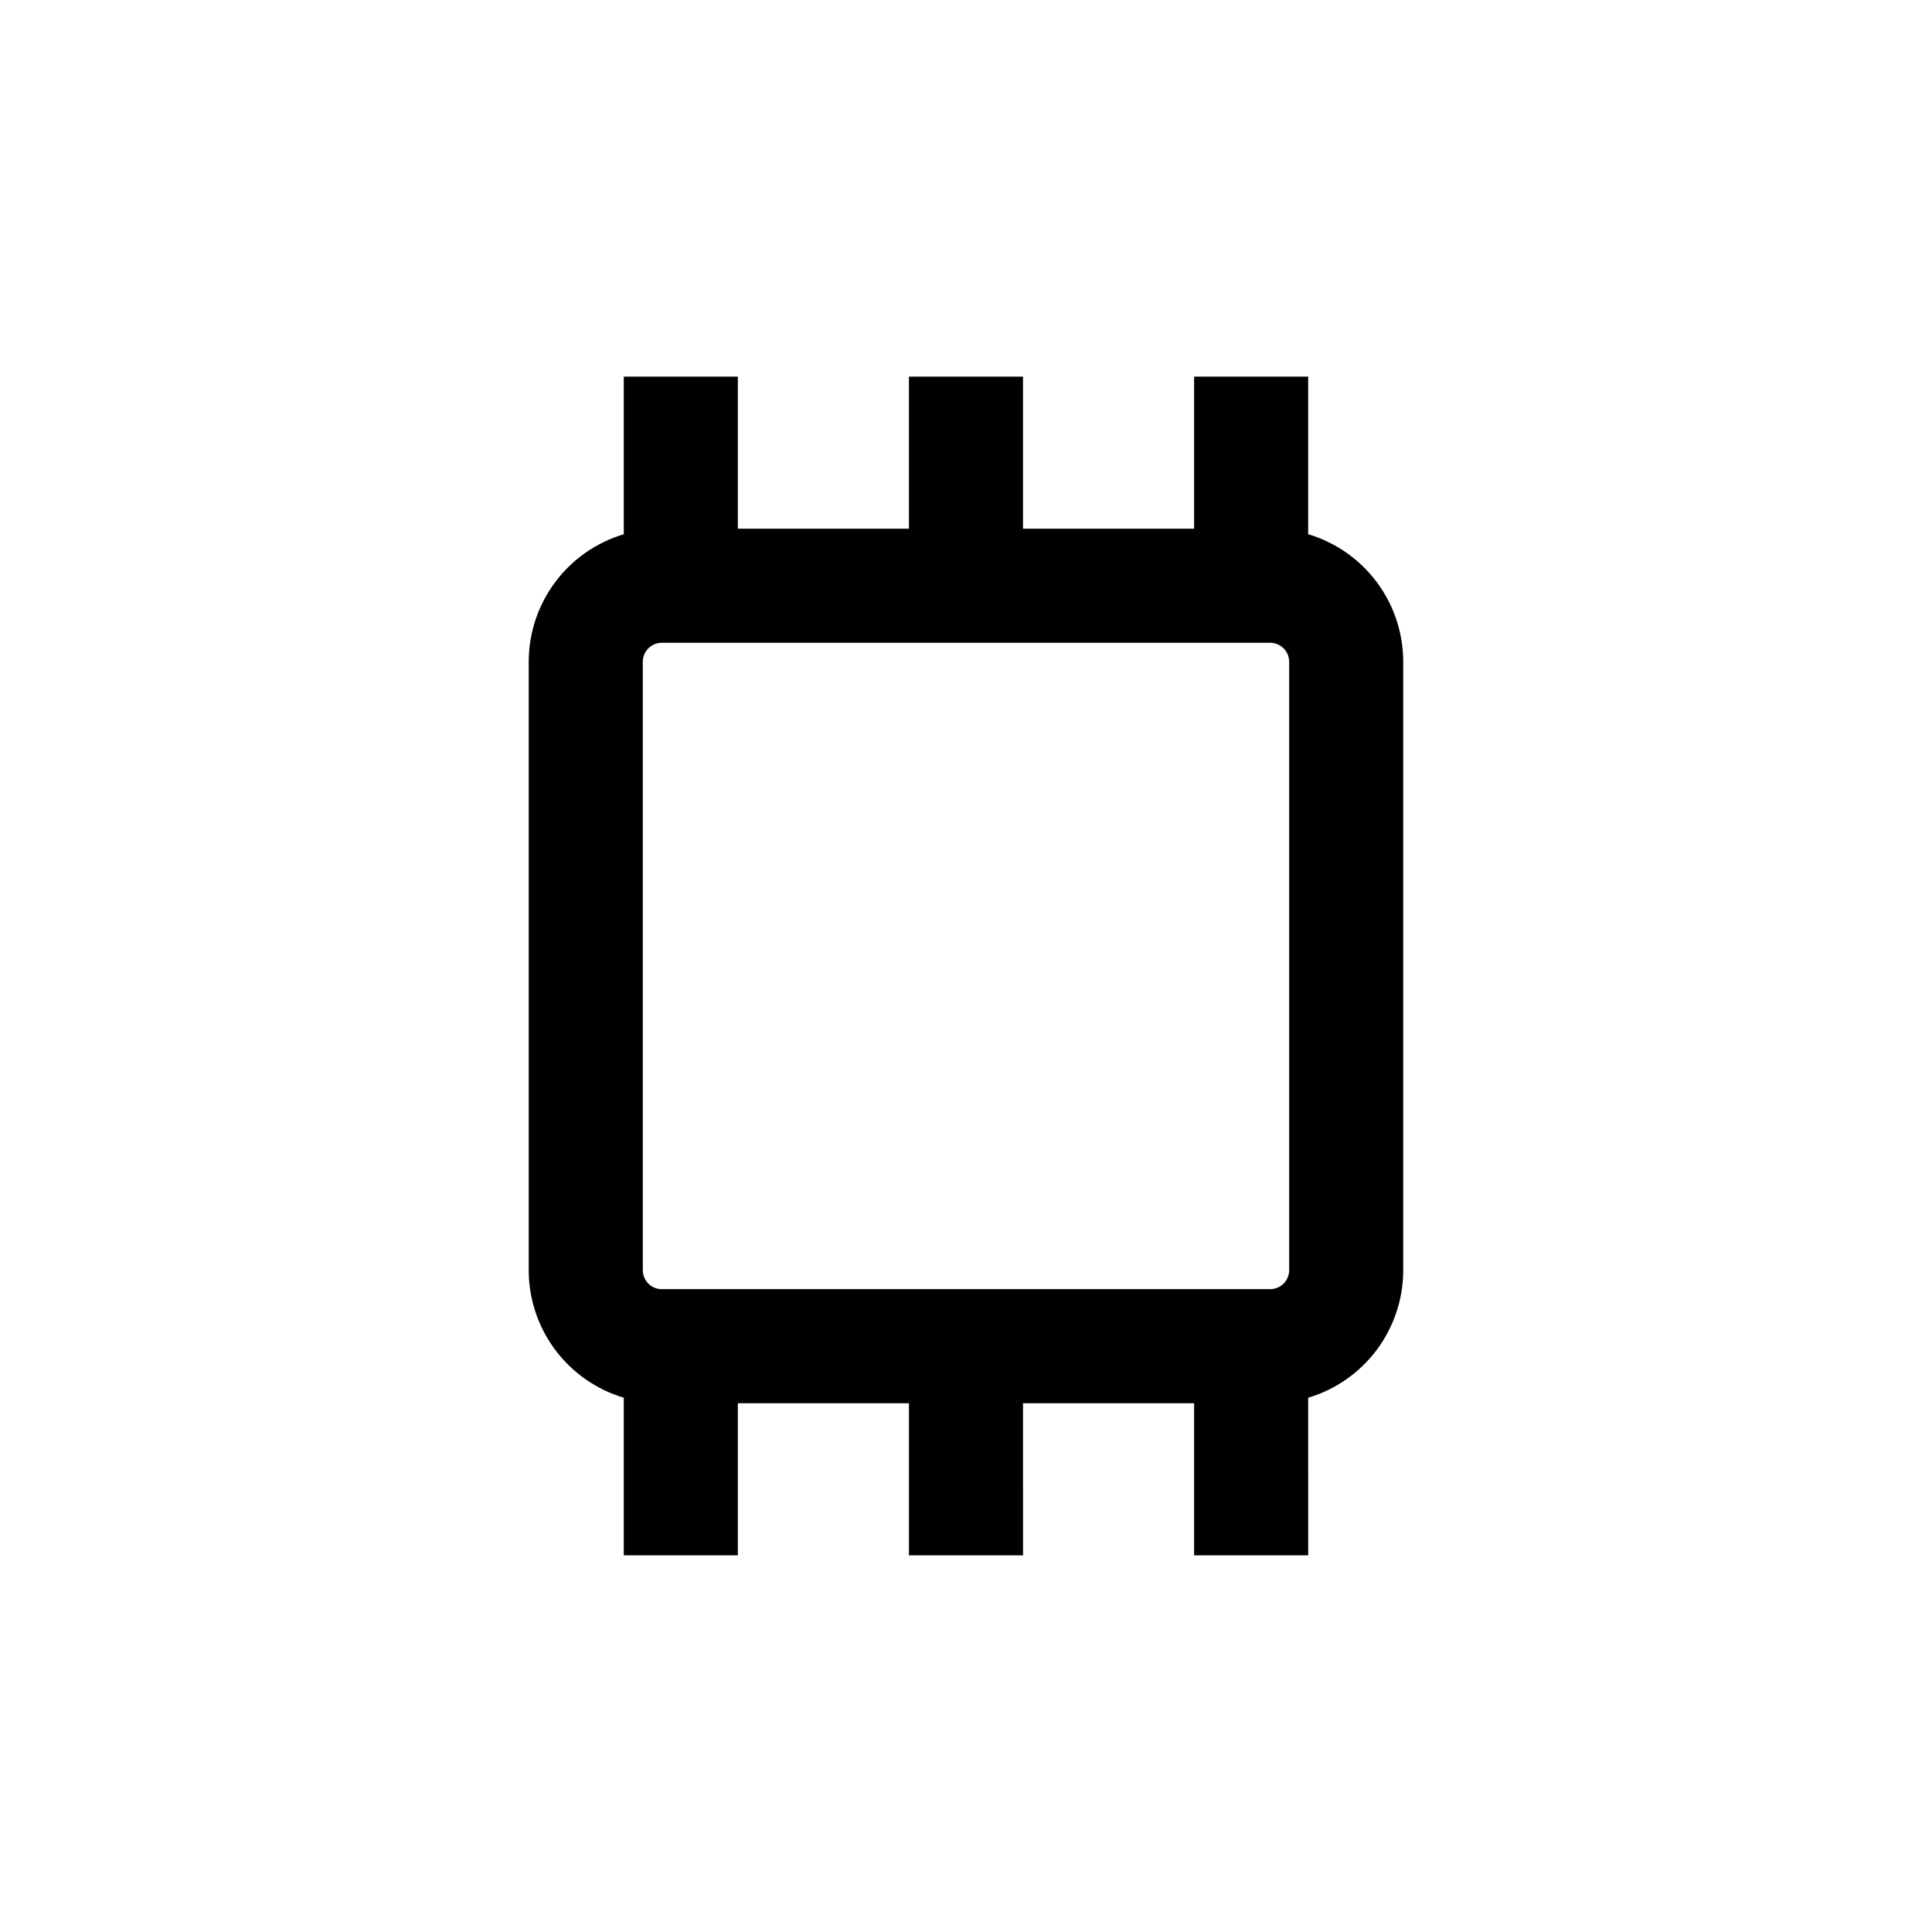<?xml version="1.0" encoding="UTF-8"?>
<!-- Uploaded to: ICON Repo, www.svgrepo.com, Generator: ICON Repo Mixer Tools -->
<svg fill="#000000" width="800px" height="800px" version="1.1" viewBox="144 144 512 512" xmlns="http://www.w3.org/2000/svg">
 <path d="m490.68 514.41c7.281-2.172 13.664-6.633 18.203-12.727 4.539-6.09 6.988-13.484 6.988-21.078v-161.22c0-7.598-2.449-14.992-6.988-21.082-4.539-6.094-10.922-10.555-18.203-12.727v-41.766h-30.227v40.305h-45.344v-40.305h-30.23v40.305h-45.34v-40.305h-30.23v41.766c-7.281 2.172-13.664 6.633-18.203 12.727-4.539 6.09-6.988 13.484-6.988 21.082v161.22c0 7.594 2.449 14.988 6.988 21.078 4.539 6.094 10.922 10.555 18.203 12.727v41.766h30.23v-40.305h45.344v40.305h30.23l-0.004-40.305h45.344v40.305h30.23zm-75.57-28.77h-95.723c-2.785 0-5.039-2.254-5.039-5.035v-161.22c0-2.785 2.254-5.039 5.039-5.039h161.22c1.336 0 2.617 0.531 3.562 1.477 0.945 0.941 1.473 2.227 1.473 3.562v161.22c0 1.336-0.527 2.617-1.473 3.562s-2.227 1.473-3.562 1.473z"/>
</svg>